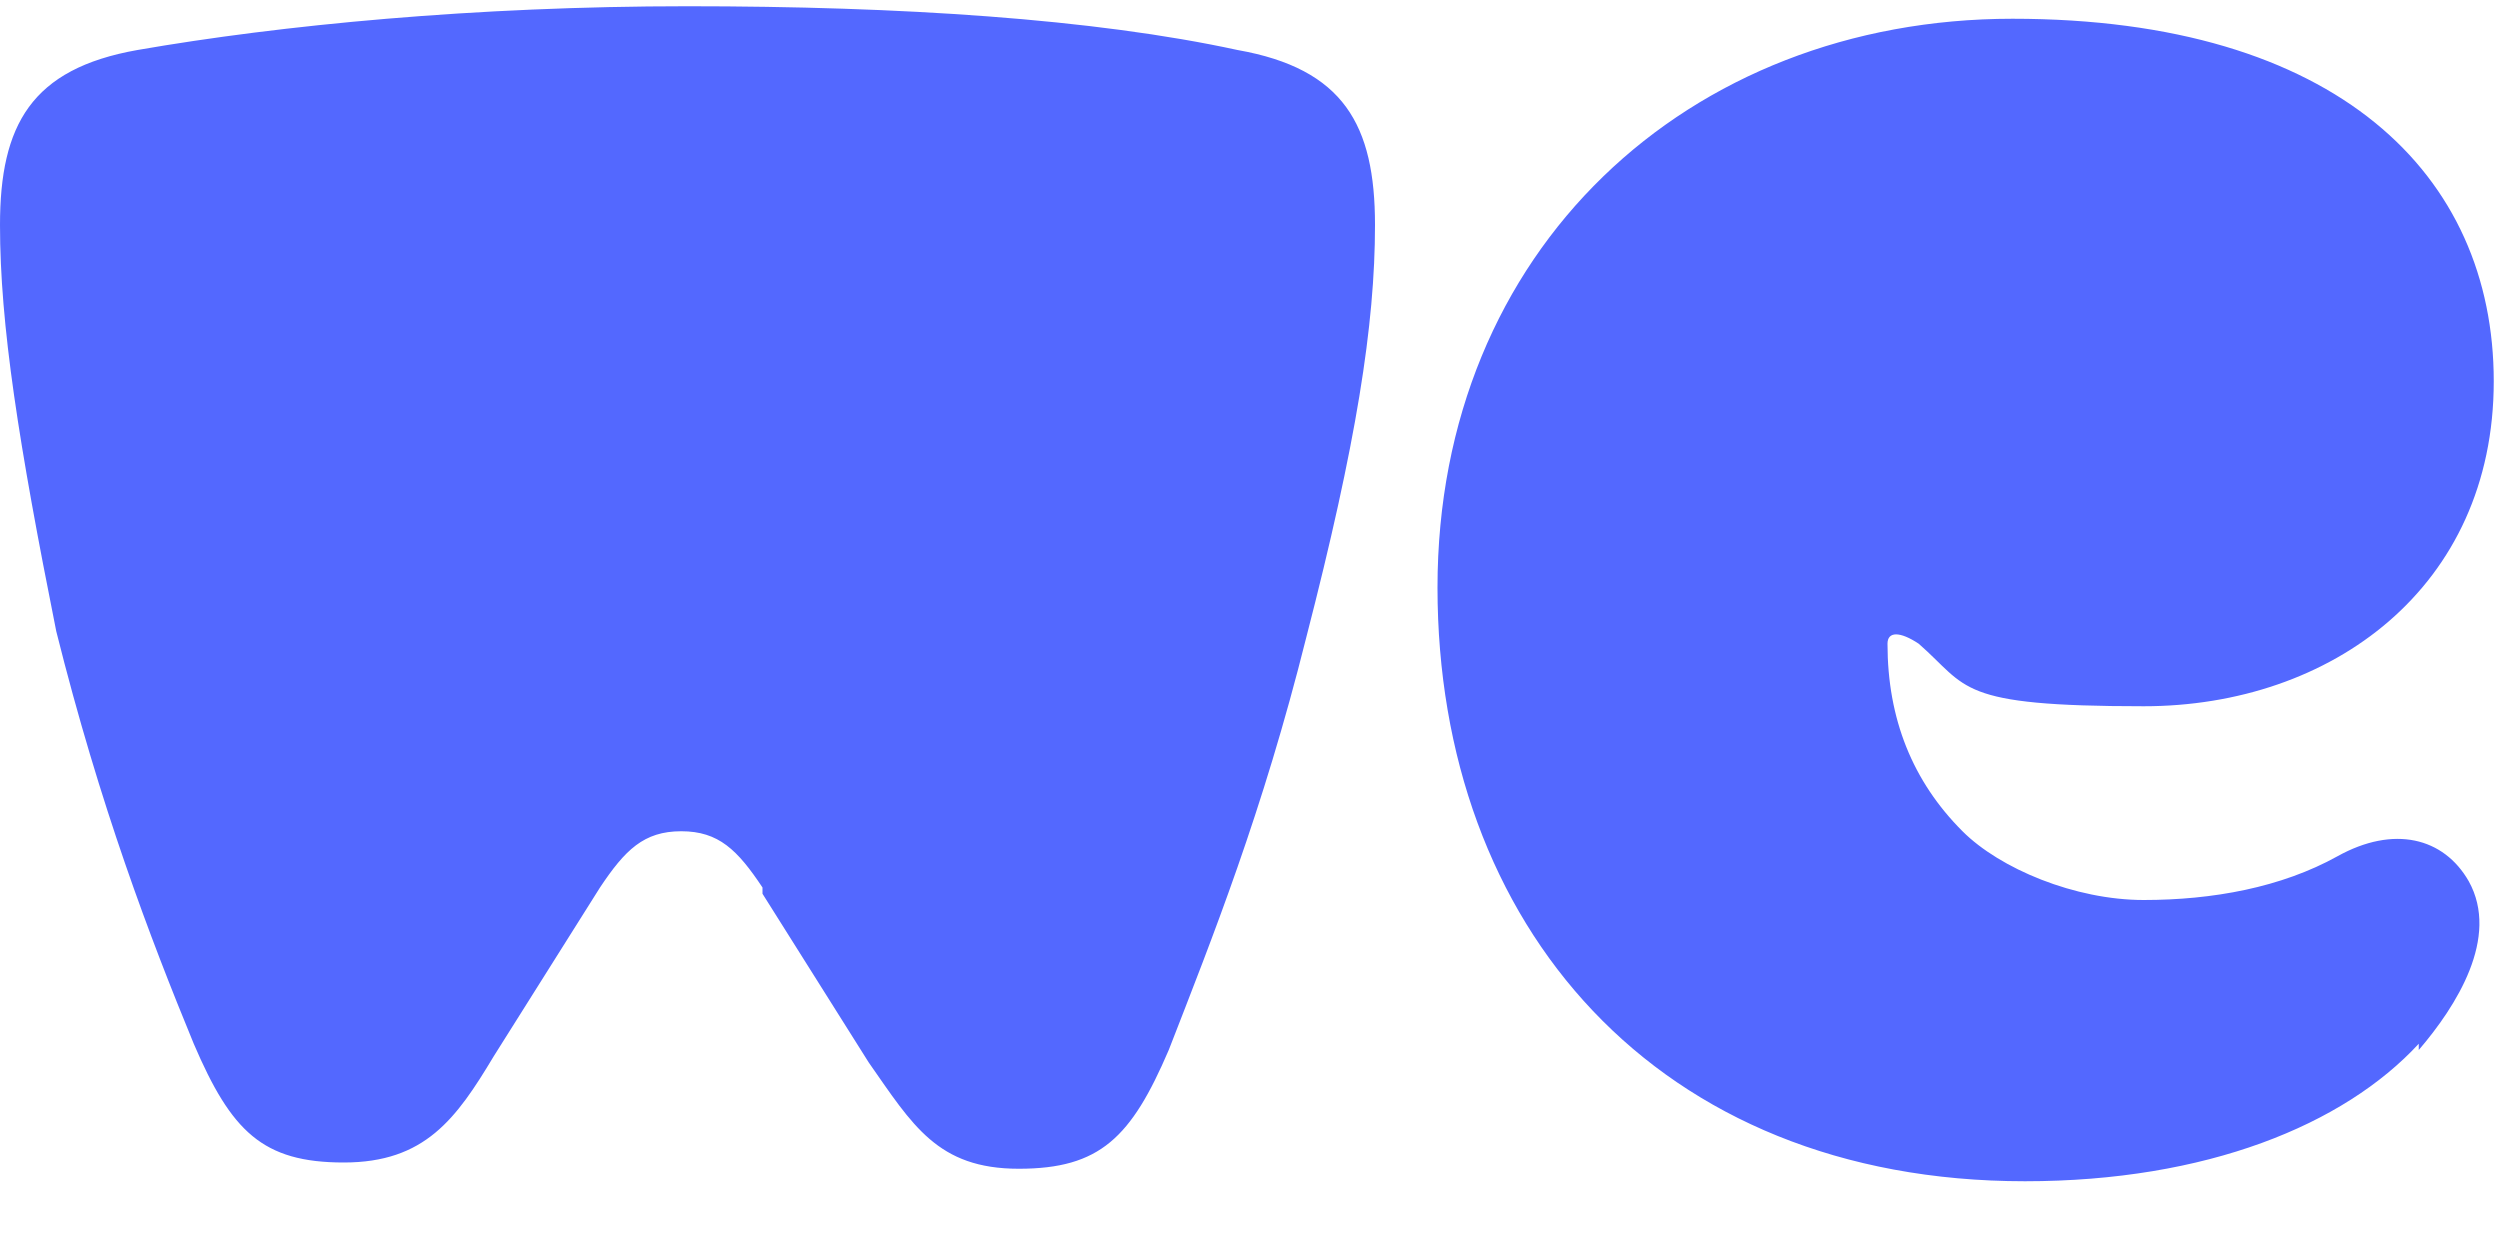 <svg xmlns="http://www.w3.org/2000/svg" viewBox="0 0 40 20"><path d="M12.2 14.2c-.4-.6-.7-.9-1.3-.9s-.9.3-1.3.9l-1.7 2.7c-.6 1-1.1 1.7-2.4 1.7s-1.8-.5-2.4-1.9C2.4 15 1.6 12.9.9 10.1.3 7.1 0 5.2 0 3.6S.5 1.1 2.2.8C4.5.4 7.6.1 11 .1s6.5.2 8.8.7C21.5 1.1 22 2 22 3.6s-.3 3.5-1.1 6.6c-.7 2.8-1.5 4.8-2.2 6.6-.6 1.4-1.1 1.9-2.4 1.9s-1.7-.7-2.4-1.7l-1.7-2.7Zm26.5 2.5c-1.2 1.3-3.4 2.2-6.3 2.2-5.9 0-9.4-4.1-9.4-9.5S27 .3 32.2.3s7.7 2.5 7.7 5.8-2.6 5.2-5.6 5.2-2.8-.3-3.6-1c-.3-.2-.5-.2-.5 0 0 1.2.4 2.2 1.2 3 .6.6 1.8 1.1 2.9 1.1s2.2-.2 3.1-.7 1.7-.3 2.1.4c.5.9-.2 2-.8 2.7Z" style="fill:#5368ff;fill-rule:evenodd"/></svg>